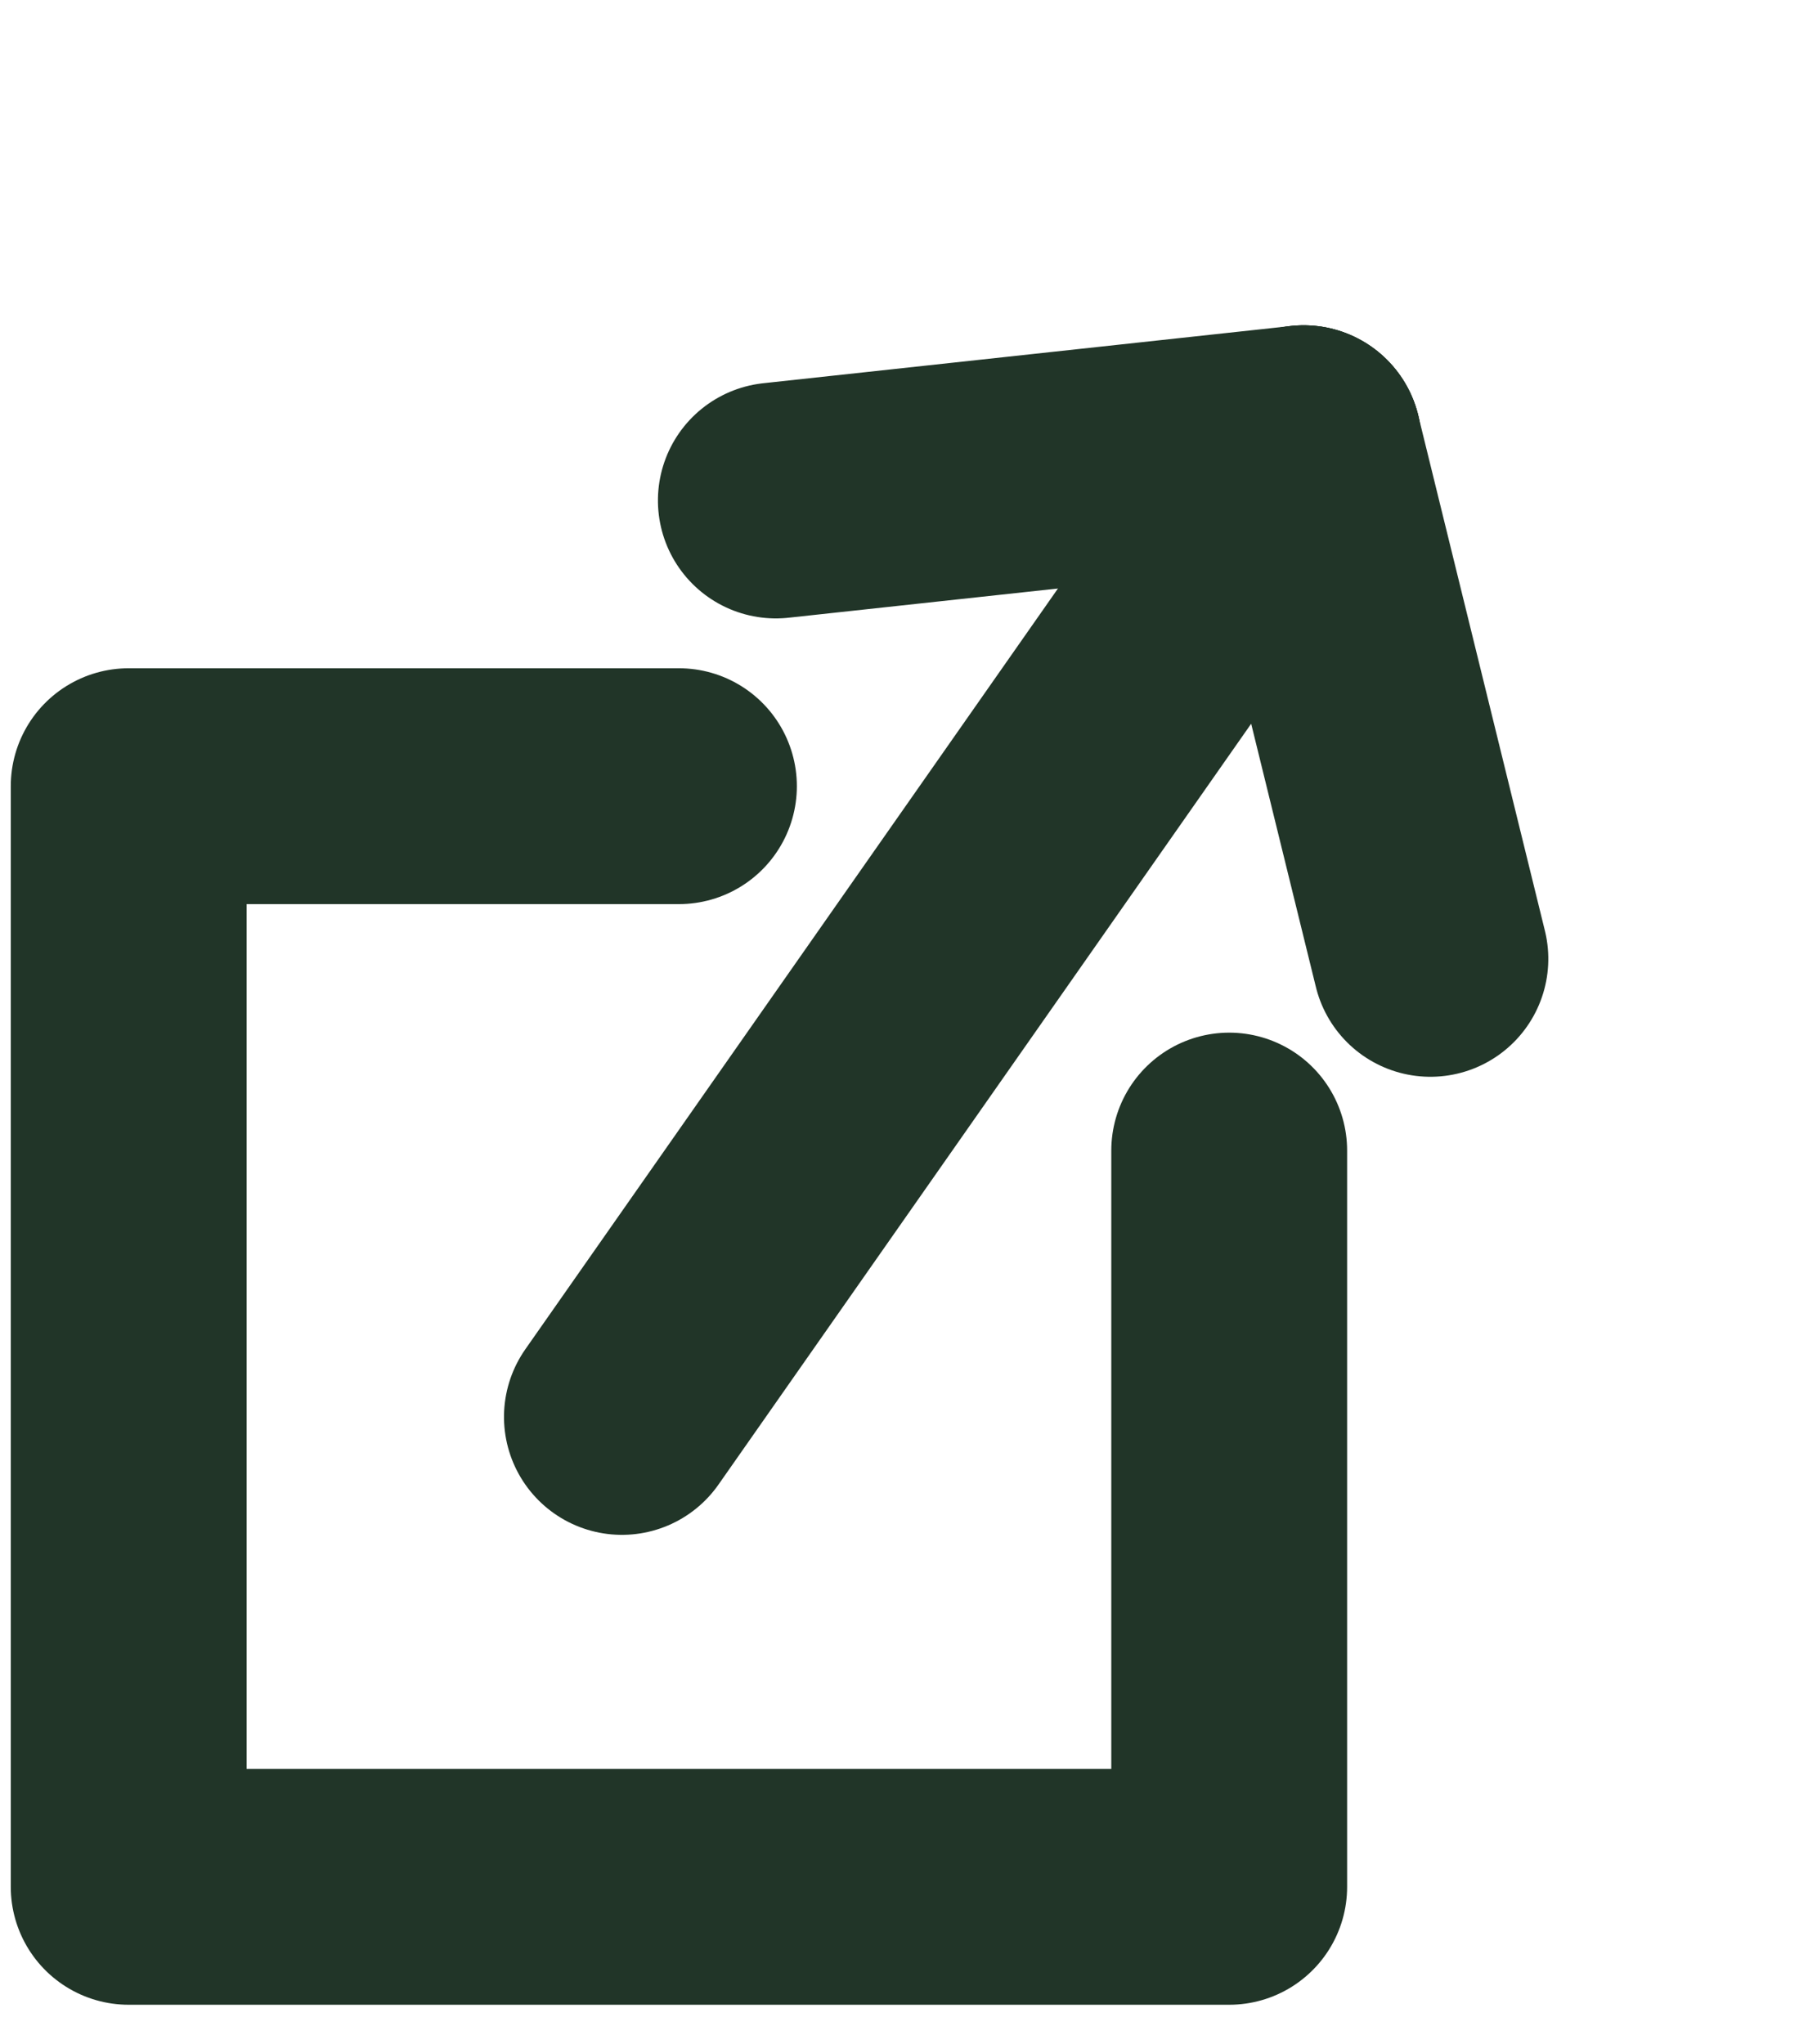<?xml version="1.0" encoding="UTF-8"?>
<svg width="23px" height="26px" viewBox="0 0 23 26" version="1.1" xmlns="http://www.w3.org/2000/svg" xmlns:xlink="http://www.w3.org/1999/xlink">
    <title>New Tab Icon</title>
    <g id="Designs" stroke="none" stroke-width="1" fill="none" fill-rule="evenodd" stroke-linecap="round">
        <g id="MPLS-Home" transform="translate(-1402, -26)" stroke="#213528" stroke-width="3">
            <g id="Nav" transform="translate(784.637, -0)">
                <g id="Group-4" transform="translate(502, 27.383)">
                    <g id="New-Tab-Icon" transform="translate(117, 0)">
                        <g id="Group-2-Copy" transform="translate(10.5, 10.117) scale(1, -1) rotate(55) translate(-10.5, -10.117) translate(2, 4.617)">
                            <line x1="0.733" y1="5.22" x2="15.853" y2="5.22" id="Line-2"></line>
                            <line x1="15.853" y1="5.22" x2="11.405" y2="0.137" id="Line-3"></line>
                            <line x1="15.853" y1="10.303" x2="11.405" y2="5.22" id="Line-3-Copy" transform="translate(13.629, 7.761) scale(1, -1) translate(-13.629, -7.761) "></line>
                        </g>
                        <path d="M7,8.617 C2.333,8.617 0,8.617 0,8.617 C0,8.617 0,22.617 0,22.617 C0,22.617 14,22.617 14,22.617 C14,22.617 14,19.496 14,13.252" id="Path-3" stroke-linejoin="round"></path>
                    </g>
                </g>
            </g>
        </g>
    </g>
</svg>